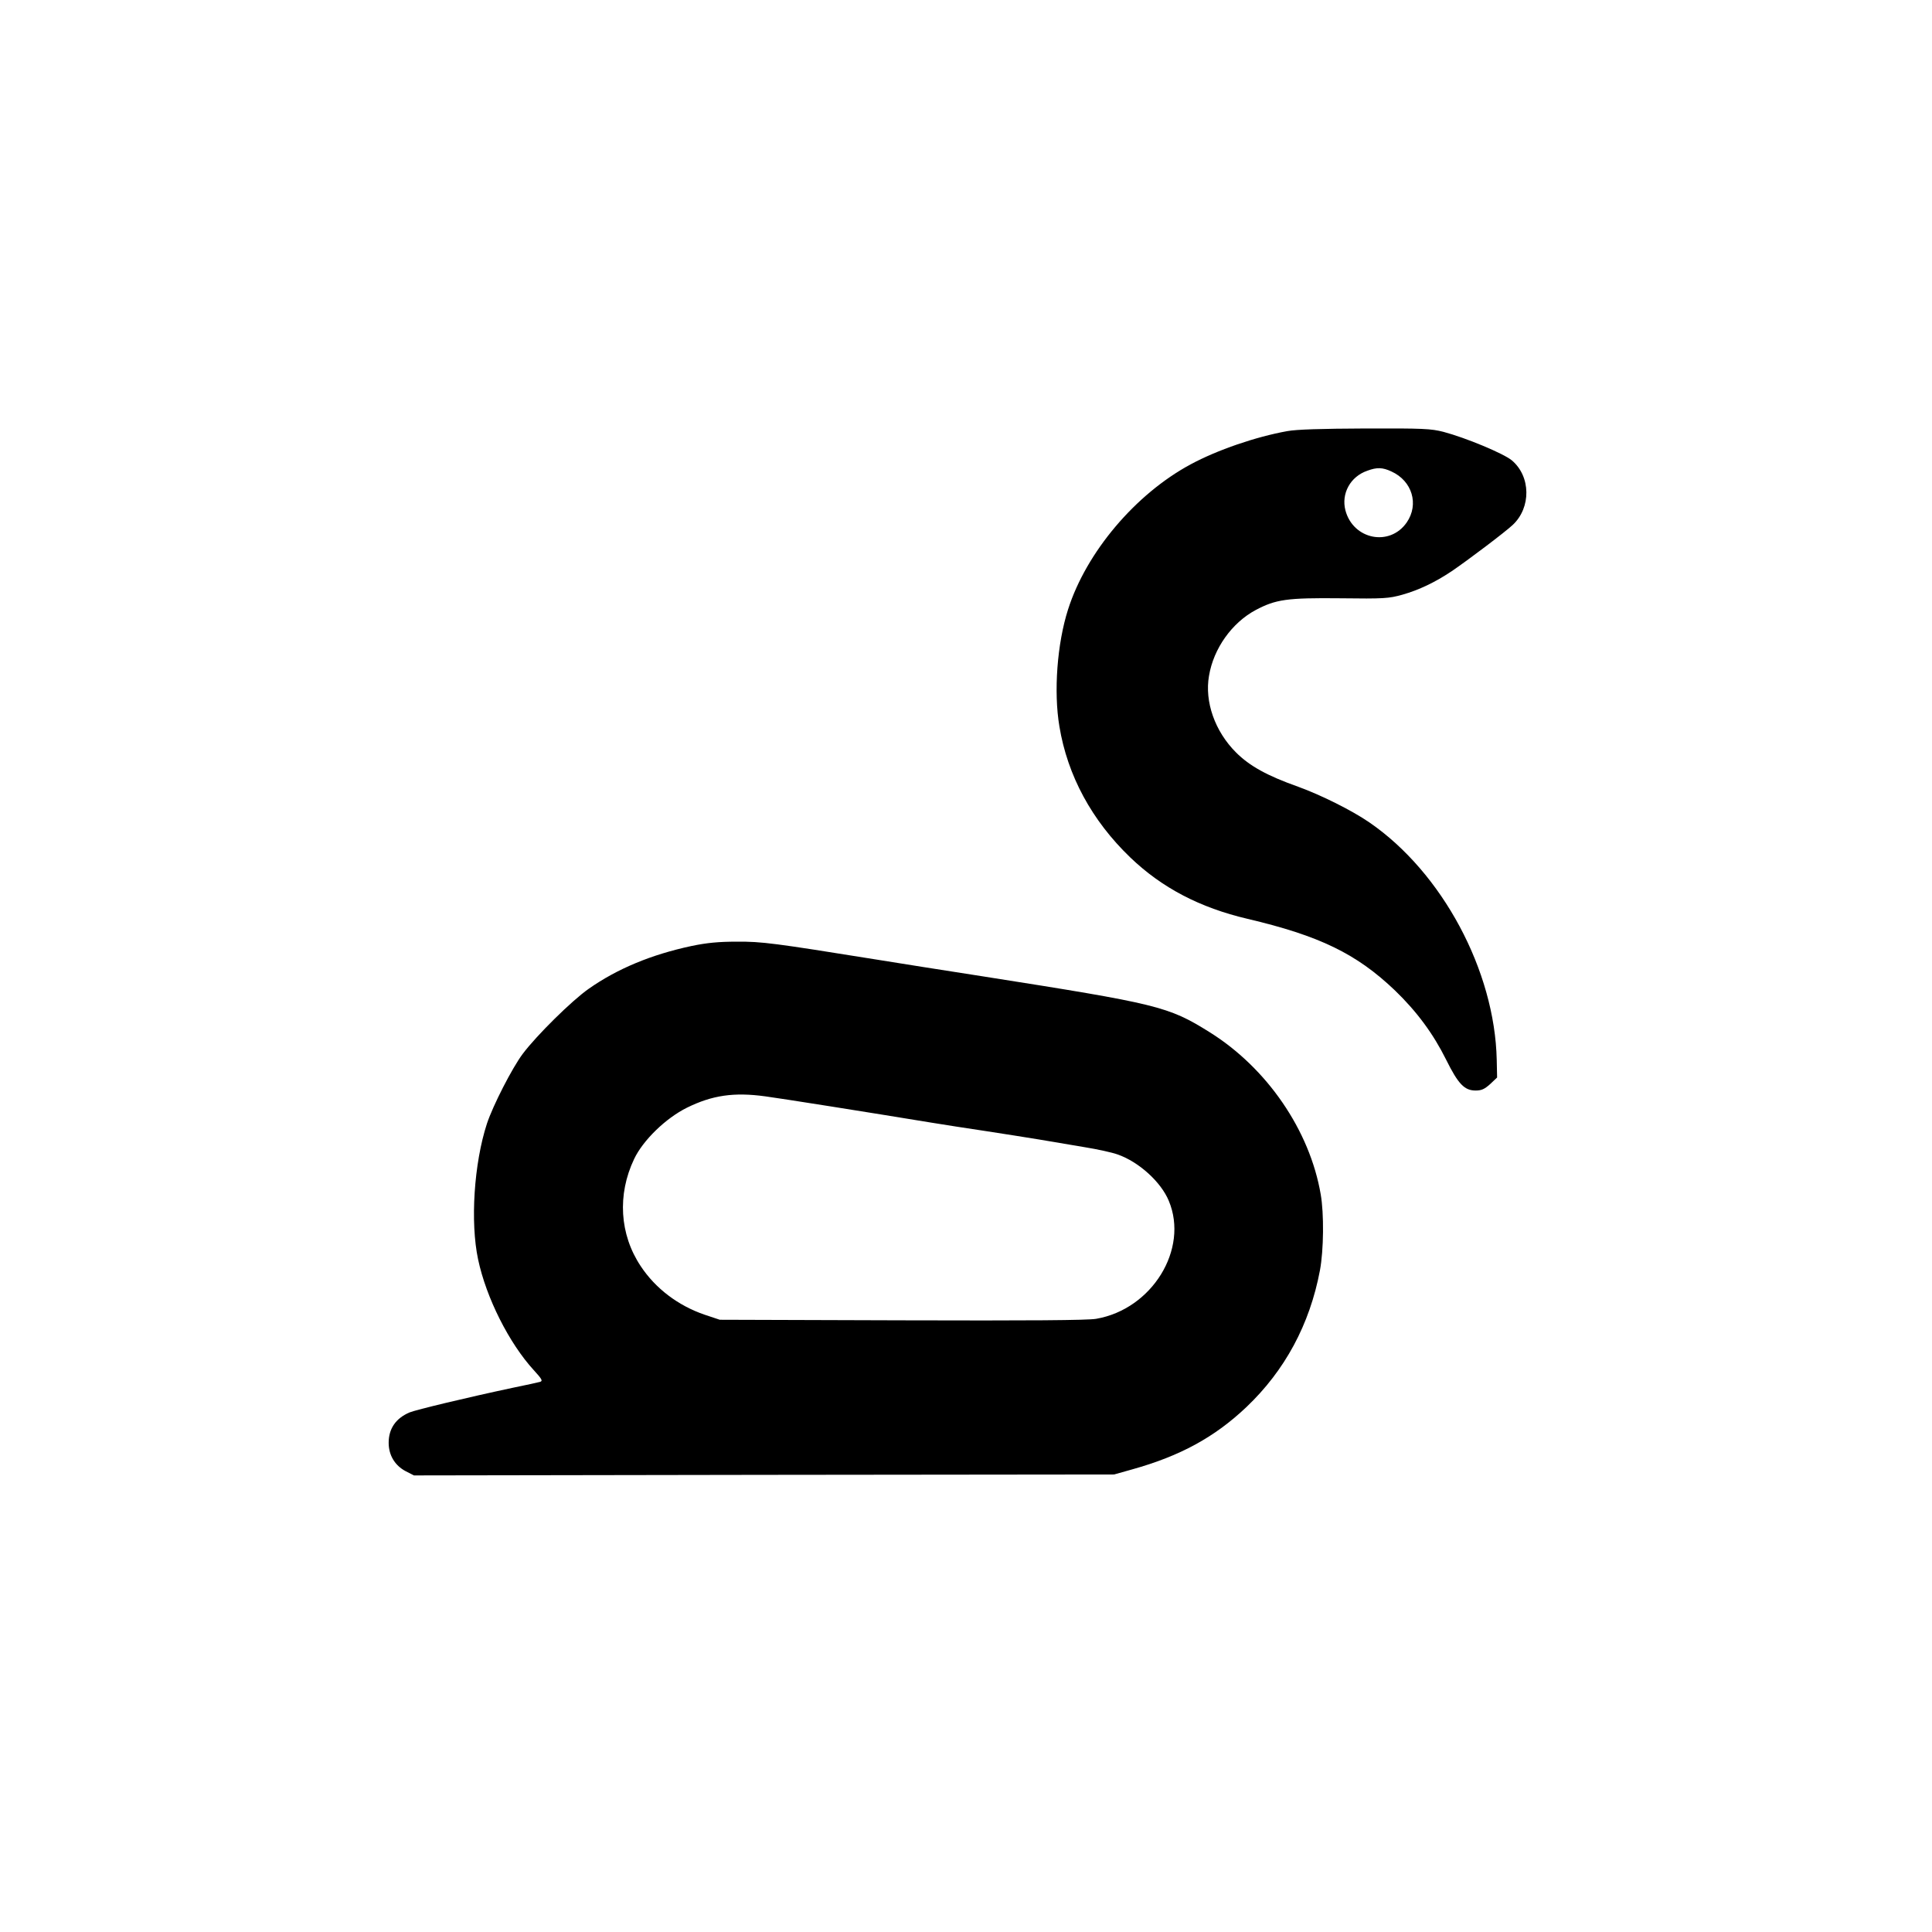 <?xml version="1.0" standalone="no"?>
<!DOCTYPE svg PUBLIC "-//W3C//DTD SVG 20010904//EN"
 "http://www.w3.org/TR/2001/REC-SVG-20010904/DTD/svg10.dtd">
<svg version="1.0" xmlns="http://www.w3.org/2000/svg"
 width="1024pt" height="1024pt" viewBox="0 0 1024 1024"
 preserveAspectRatio="xMidYMid meet">

<g transform="translate(0,1024) scale(0.1,-0.1)"
fill="#000000" stroke="none">
<path d="M6823 7955 c-167 -30 -371 -100 -512 -176 -292 -157 -553 -465 -650
-769 -58 -181 -77 -436 -46 -620 43 -261 172 -499 376 -695 168 -161 369 -266
621 -325 382 -90 578 -185 782 -380 116 -112 203 -230 271 -367 64 -129 97
-163 156 -163 31 0 47 7 77 34 l37 35 -2 93 c-10 473 -289 994 -675 1259 -93
64 -256 145 -377 189 -164 58 -258 110 -330 182 -112 112 -167 269 -143 406
24 145 122 282 248 349 106 56 165 65 448 62 232 -3 257 -1 329 19 88 25 174
66 262 125 84 57 284 208 323 245 98 92 96 257 -5 342 -43 36 -242 119 -362
151 -67 17 -107 19 -415 18 -233 -1 -364 -5 -413 -14z m552 -214 c110 -50 147
-174 81 -270 -90 -130 -284 -91 -325 64 -23 89 26 179 116 210 51 19 81 18
128 -4z"/>
<path d="M3665 5226 c-211 -45 -393 -120 -545 -227 -90 -63 -276 -247 -349
-344 -57 -76 -158 -274 -190 -370 -69 -211 -89 -523 -47 -720 43 -204 165
-445 295 -587 43 -47 49 -57 34 -62 -10 -3 -74 -17 -143 -31 -249 -53 -514
-117 -549 -131 -73 -31 -111 -86 -111 -161 0 -66 33 -120 89 -150 l45 -23
1855 3 1856 2 96 27 c254 71 436 170 605 330 204 194 336 438 390 725 20 107
22 301 4 403 -58 339 -285 670 -590 860 -218 136 -271 149 -1200 295 -195 30
-452 71 -570 90 -536 86 -602 95 -735 94 -95 0 -159 -6 -240 -23z m392 -797
c70 -9 556 -86 878 -139 66 -11 197 -31 290 -45 94 -14 222 -35 285 -45 63
-11 170 -29 237 -40 68 -11 147 -28 177 -39 112 -39 230 -146 271 -246 107
-256 -89 -574 -385 -625 -45 -8 -356 -10 -1030 -8 l-965 3 -81 27 c-140 48
-260 139 -338 257 -112 168 -125 379 -35 568 47 99 167 216 280 272 134 66
249 83 416 60z"/>
</g>
</svg>
